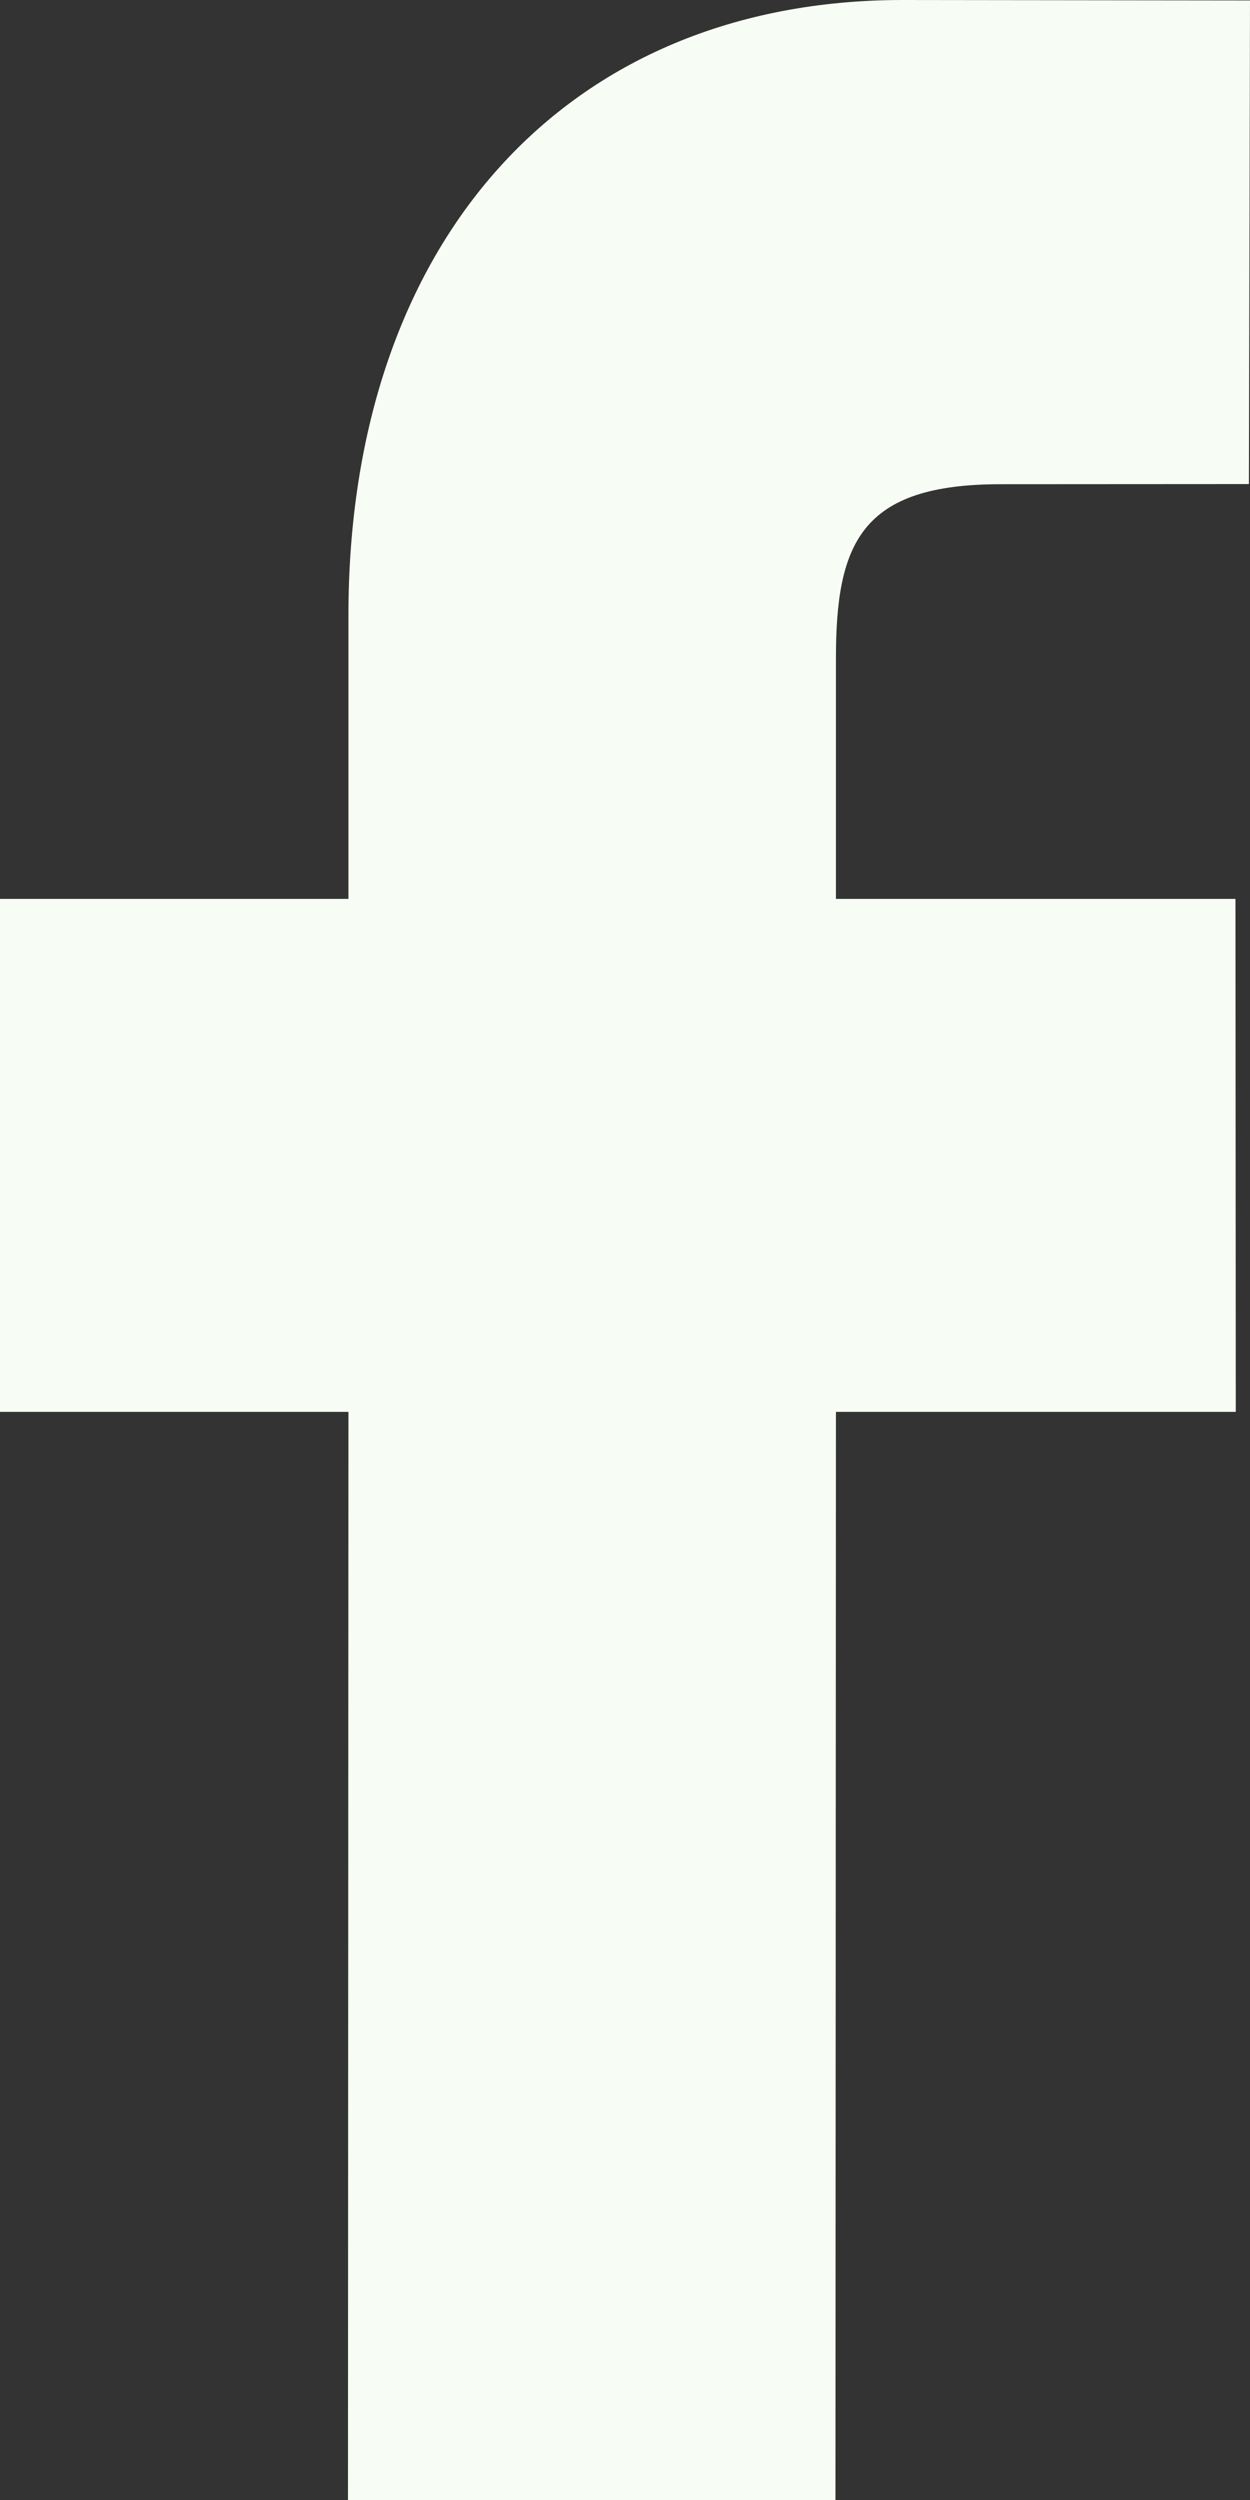 <svg width="8" height="16" viewBox="0 0 8 16" fill="none" xmlns="http://www.w3.org/2000/svg">
<rect x="0" y="0" width="8" height="16" fill="#333333" stroke="none"/>
<path d="M8 0.003L5.777 0C3.622 0 2.23 1.545 2.23 3.938V5.753H0V9.036H2.23L2.227 16H5.347L5.35 9.036H7.909L7.907 5.753H5.35V4.214C5.35 3.473 5.512 3.099 6.403 3.099L7.993 3.098L8 0.003Z" fill="#F7FCF4"/>
</svg>
